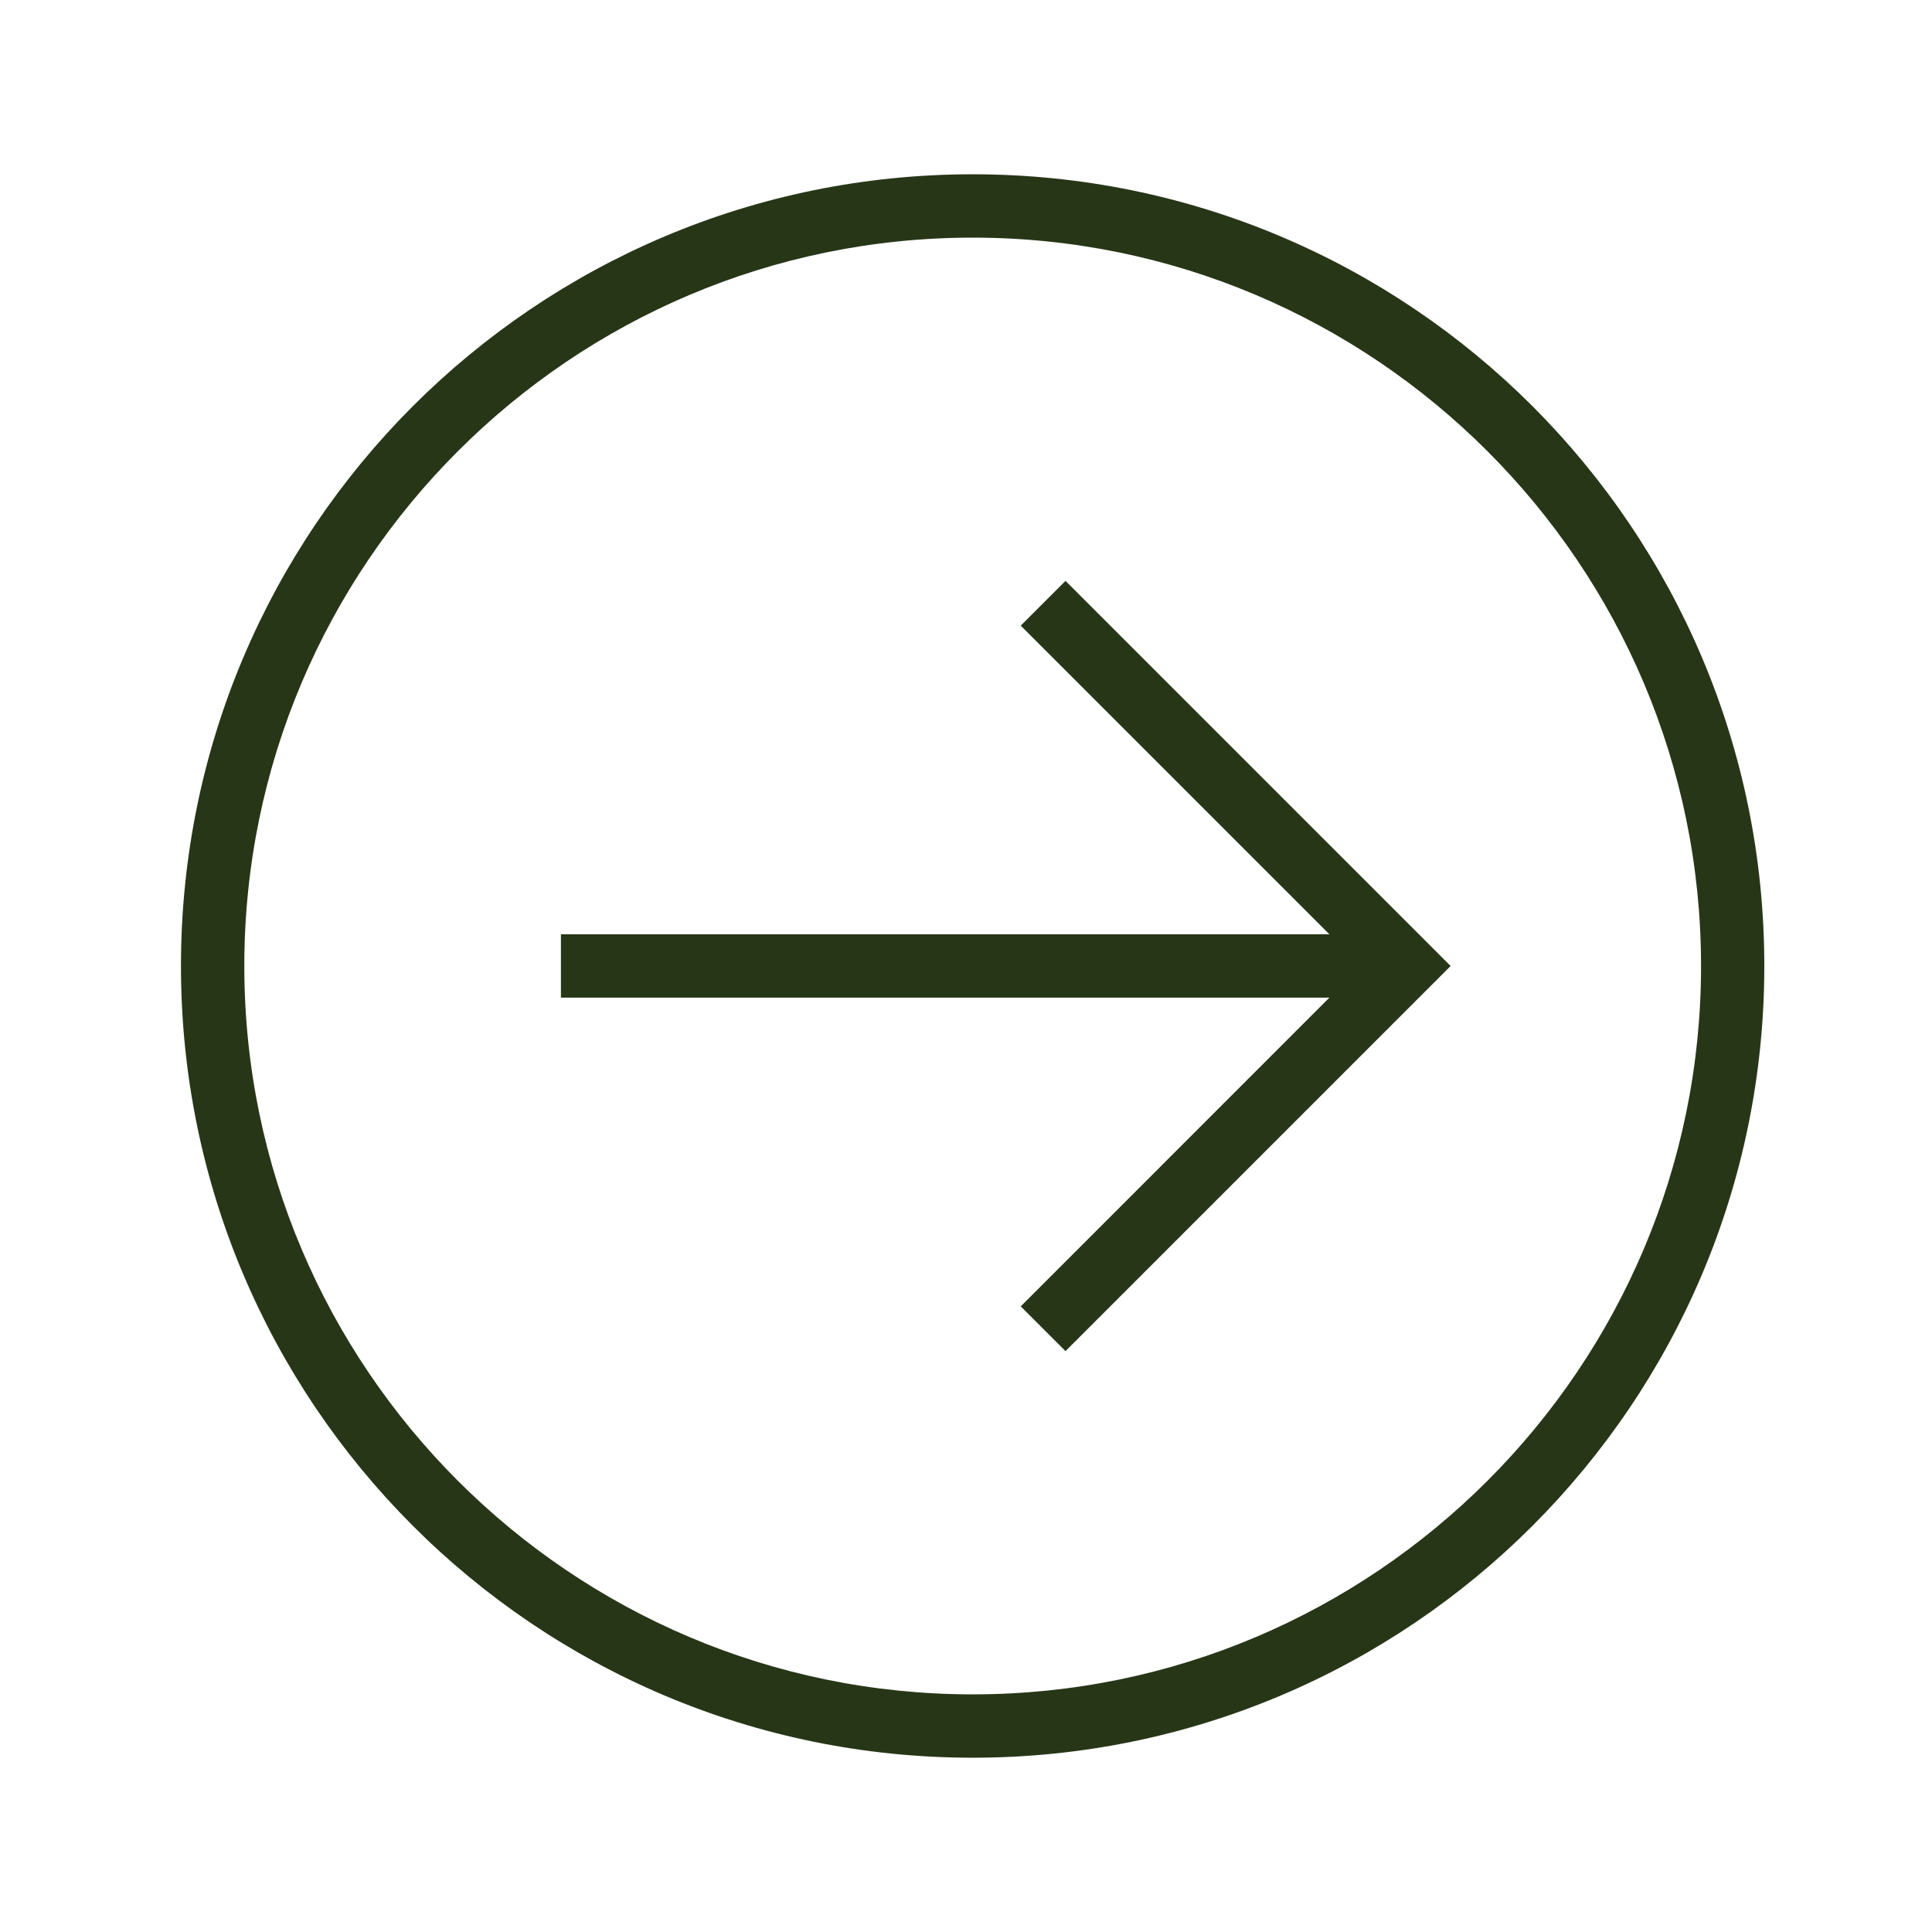<svg width="24" height="24" viewBox="0 0 24 24" fill="none" xmlns="http://www.w3.org/2000/svg">
<path d="M12.083 21.835C17.515 21.835 21.917 17.431 21.917 12C21.917 6.568 17.515 2.165 12.083 2.165C6.651 2.165 2.248 6.568 2.248 12C2.248 17.431 6.651 21.835 12.083 21.835ZM12.083 2.952C17.072 2.952 21.131 7.011 21.131 12C21.131 16.989 17.072 21.048 12.083 21.048C7.093 21.048 3.035 16.989 3.035 12C3.035 7.011 7.093 2.952 12.083 2.952Z" fill="#283618"/>
<path d="M12.68 16.228L13.236 16.784L18.02 12L13.236 7.216L12.68 7.772L16.514 11.606H6.968V12.393H16.514L12.68 16.228Z" fill="#283618"/>
</svg>
